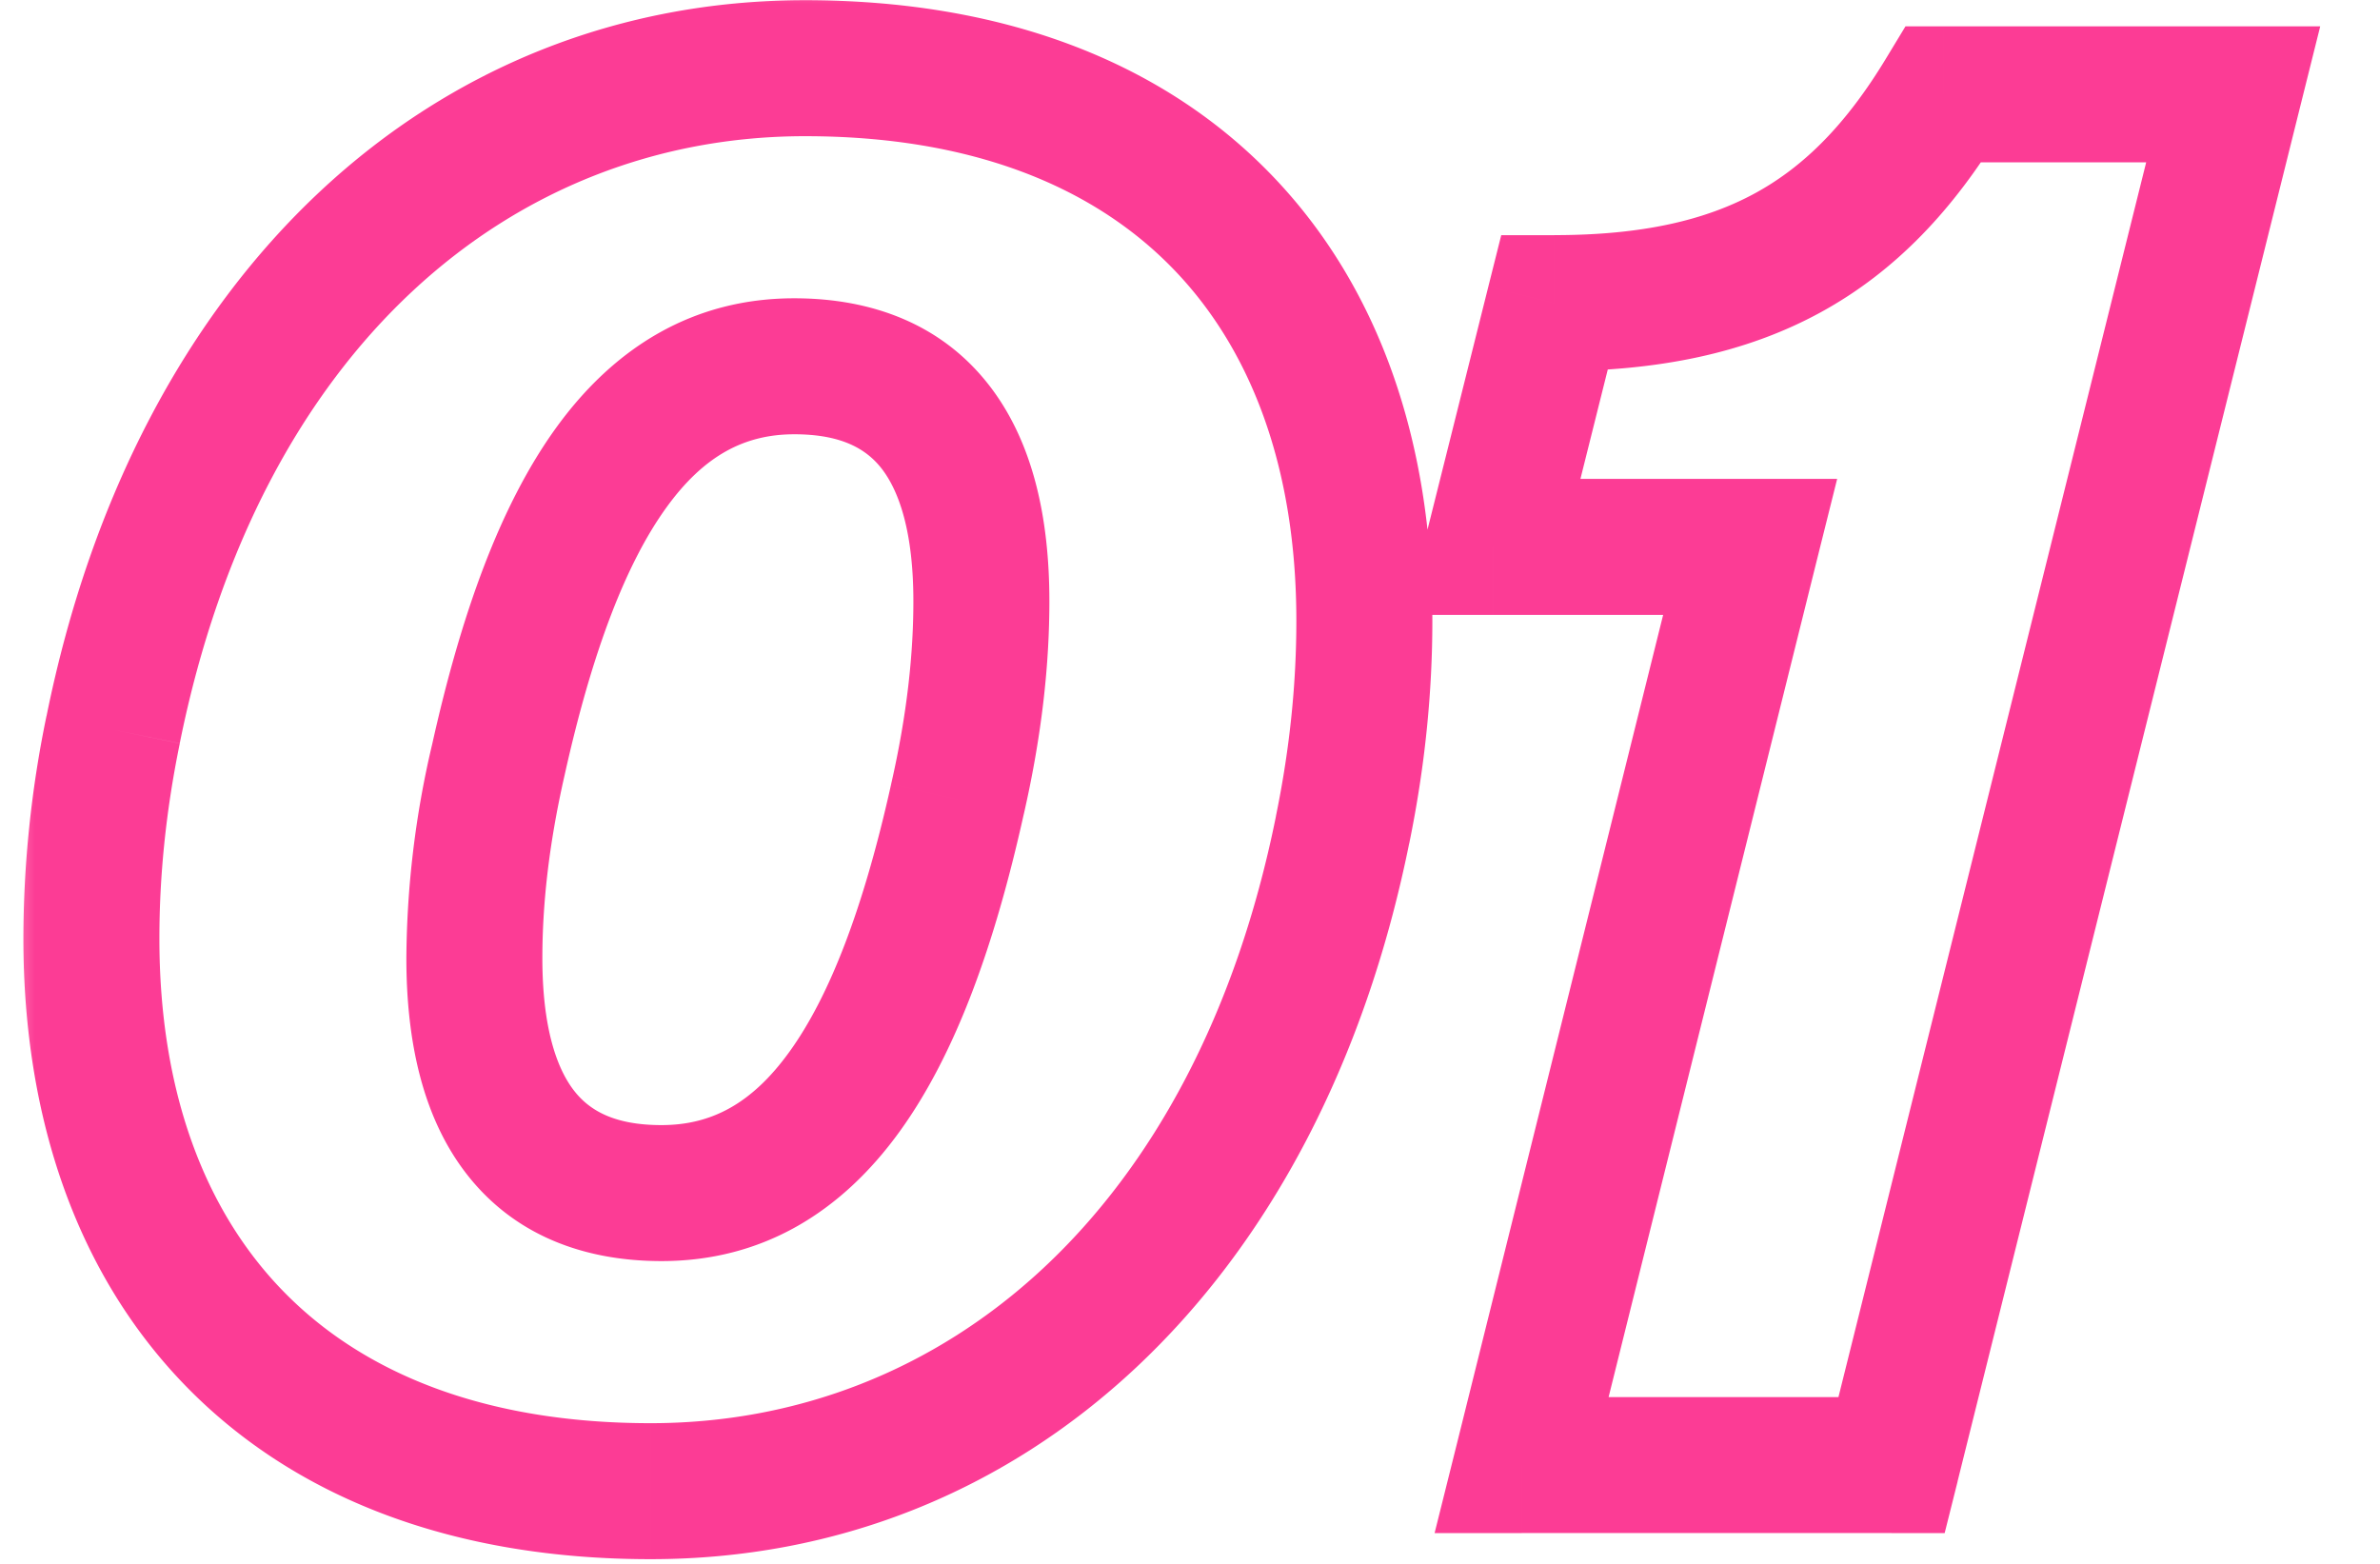 <svg xmlns="http://www.w3.org/2000/svg" width="35" height="23" fill="none" viewBox="0 0 35 23">
  <mask id="a" width="35" height="24" x="0" y="-.453" fill="#000" maskUnits="userSpaceOnUse">
    <path fill="#fff" d="M0-.453h35v24H0z"/>
    <path d="M9.728 17.547c2.208 0 3.52-2.048 4.352-5.792.256-1.12.352-2.08.352-2.912 0-2.24-.896-3.456-2.752-3.456-2.208 0-3.52 2.048-4.352 5.792a13.016 13.016 0 0 0-.352 2.912c0 2.24.896 3.456 2.752 3.456Zm-.16 4.384c-5.312 0-8.224-3.232-8.224-8.128 0-.96.096-1.984.32-3.072 1.248-6.176 5.28-9.728 10.176-9.728 5.312 0 8.224 3.232 8.224 8.128 0 .96-.096 1.984-.32 3.072-1.248 6.176-5.28 9.728-10.176 9.728ZM21.961 8.043l.896-3.584c2.816 0 4.448-.96 5.728-3.072h4.256l-5.024 20.16h-5.44l3.36-13.504h-3.776Z"/>
  </mask>
  <path fill="#FC3C95" d="m14.08 11.755-.975-.223-.001.006.976.217Zm-6.752-.576.975.223.001-.006-.976-.217Zm-5.664-.448.98.201v-.003l-.98-.198Zm18.08 1.472-.98-.202v.004l.98.198ZM9.728 17.547v1c1.48 0 2.642-.715 3.503-1.907.827-1.144 1.399-2.75 1.825-4.668l-.976-.217-.976-.217c-.406 1.826-.906 3.116-1.495 3.931-.555.769-1.154 1.078-1.881 1.078v1Zm4.352-5.792.975.223c.272-1.19.377-2.224.377-3.135h-2c0 .753-.087 1.638-.327 2.689l.975.223Zm.352-2.912h1c0-1.228-.241-2.35-.892-3.184-.685-.878-1.696-1.272-2.86-1.272v2c.692 0 1.058.214 1.284.503.261.335.468.94.468 1.953h1ZM11.68 5.387v-1c-1.48 0-2.642.715-3.503 1.906-.827 1.145-1.399 2.75-1.825 4.669l.976.217.976.217C8.71 9.57 9.21 8.28 9.8 7.464c.555-.768 1.154-1.077 1.881-1.077v-1Zm-4.352 5.792-.975-.223a14.012 14.012 0 0 0-.377 3.135h2c0-.753.087-1.639.327-2.69l-.975-.222Zm-.352 2.912h-1c0 1.228.241 2.35.892 3.183.686.878 1.696 1.273 2.86 1.273v-2c-.692 0-1.058-.214-1.284-.504-.261-.334-.468-.94-.468-1.952h-1Zm2.592 7.84v-1c-2.45 0-4.226-.74-5.39-1.928-1.168-1.191-1.834-2.949-1.834-5.2h-2c0 2.645.79 4.951 2.406 6.6 1.62 1.652 3.956 2.528 6.818 2.528v-1Zm-8.224-8.128h1c0-.893.09-1.85.3-2.87l-.98-.202-.98-.202a16.195 16.195 0 0 0-.34 3.274h1Zm.32-3.072.98.198C3.821 5.104 7.53 2.003 11.84 2.003v-2C6.36.003 2.003 4.006.684 10.533l.98.198ZM11.84 1.003v1c2.45 0 4.226.74 5.39 1.928 1.168 1.191 1.834 2.948 1.834 5.2h2c0-2.645-.79-4.951-2.406-6.6C17.038.878 14.702.003 11.84.003v1Zm8.224 8.128h-1c0 .893-.09 1.849-.3 2.87l.98.202.98.202c.237-1.155.34-2.247.34-3.274h-1Zm-.32 3.072-.98-.198c-1.177 5.825-4.885 8.926-9.196 8.926v2c5.48 0 9.837-4.003 11.156-10.53l-.98-.198Zm2.217-4.16-.97-.243-.31 1.243h1.28v-1Zm.896-3.584v-1h-.78l-.19.757.97.243Zm5.728-3.072v-1h-.563l-.292.482.855.518Zm4.256 0 .97.242.31-1.242h-1.28v1Zm-5.024 20.16v1h.781l.19-.758-.971-.242Zm-5.44 0-.97-.242-.31 1.242h1.28v-1Zm3.36-13.504.97.241.31-1.241h-1.28v1Zm-3.776 0 .97.242.896-3.584-.97-.242-.97-.243L20.99 7.8l.97.243Zm.896-3.584v1c1.52 0 2.811-.26 3.92-.867 1.114-.61 1.959-1.524 2.663-2.687l-.855-.518-.855-.518c-.576.949-1.187 1.571-1.913 1.969-.731.4-1.664.62-2.96.62v1Zm5.728-3.072v1h4.256v-2h-4.256v1Zm4.256 0-.97-.242-5.024 20.16.97.242.97.242 5.024-20.16-.97-.242Zm-5.024 20.16v-1h-5.44v2h5.44v-1Zm-5.44 0 .97.241 3.36-13.504-.97-.241-.97-.242-3.36 13.504.97.242Zm3.36-13.504v-1h-3.776v2h3.776v-1Z" mask="url(#a)"/>
</svg>

